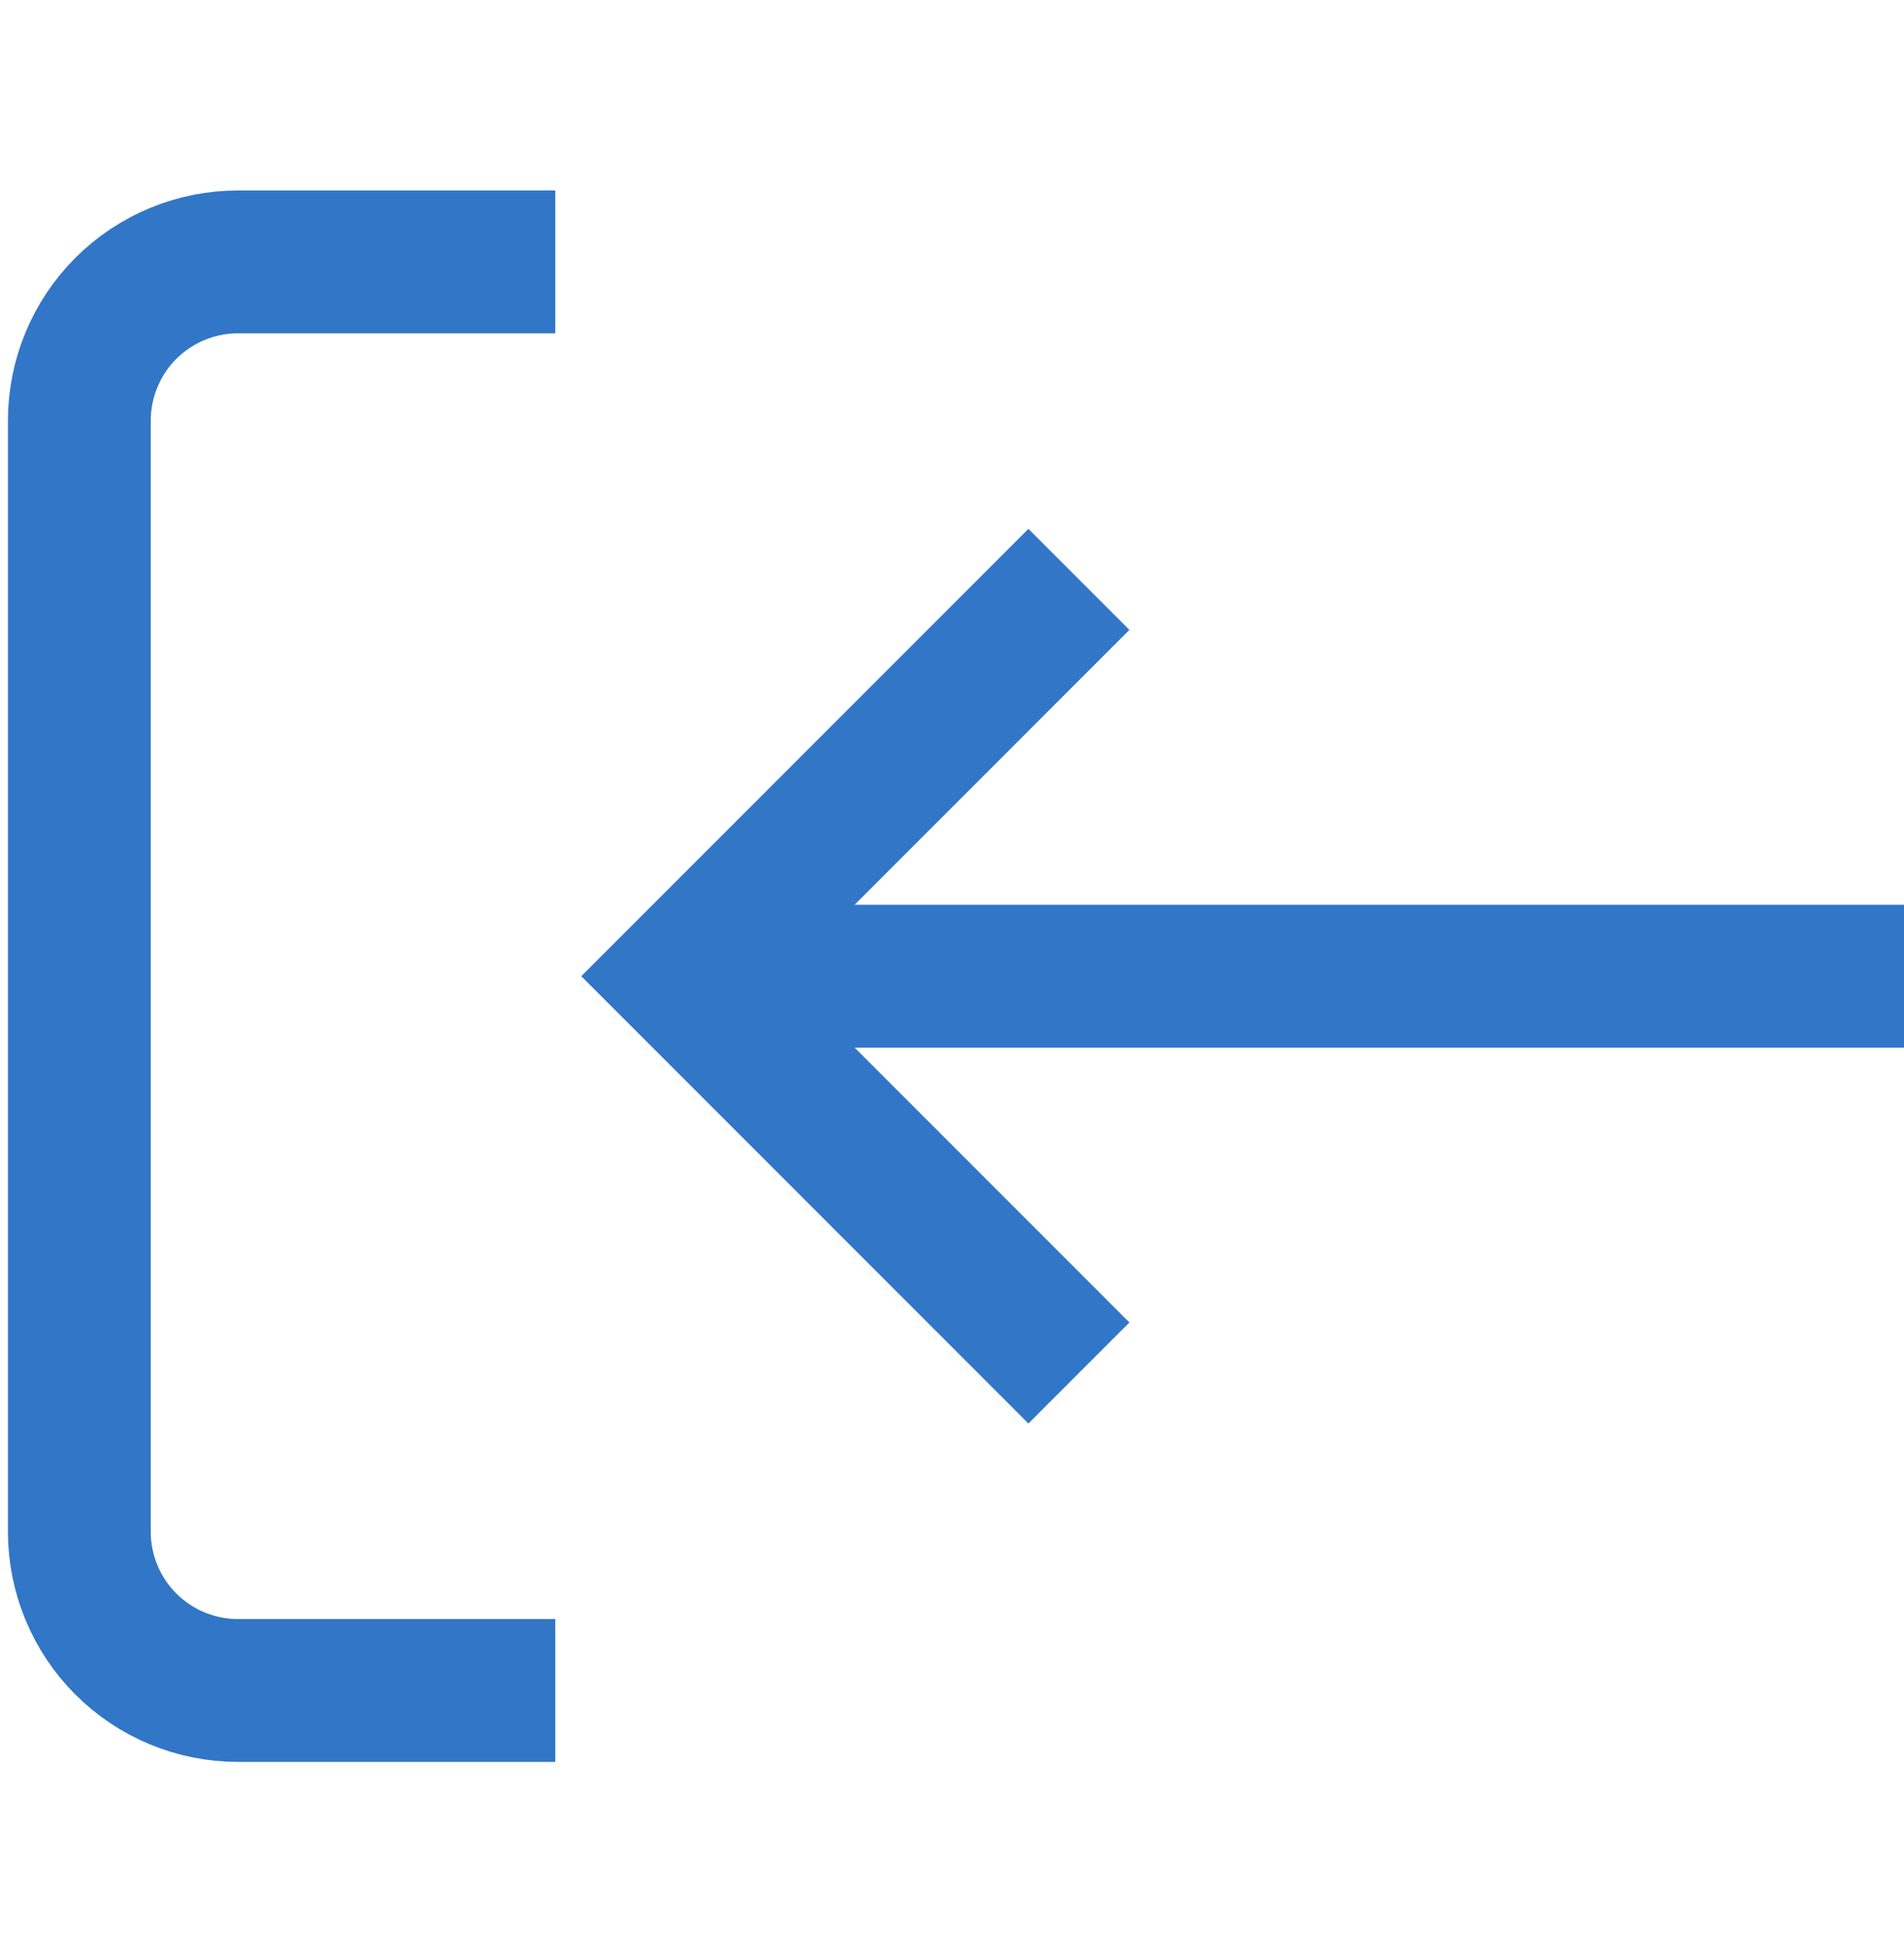 <svg xmlns="http://www.w3.org/2000/svg" width="40" height="41" viewBox="0 0 40 41" fill="none">
    <path d="M11.666 35.5L5 35.5C4.116 35.5 3.268 35.149 2.643 34.524C2.018 33.899 1.667 33.051 1.667 32.167L1.667 8.833C1.667 7.949 2.018 7.101 2.643 6.476C3.268 5.851 4.116 5.5 5 5.5L11.666 5.5" stroke="#3276C7" stroke-width="3"/>
    <path d="M22.666 12.167L14.333 20.5L22.666 28.833" stroke="#3276C7" stroke-width="3"/>
    <path d="M16 20.5L40 20.5" stroke="#3276C7" stroke-width="3"/>
</svg>